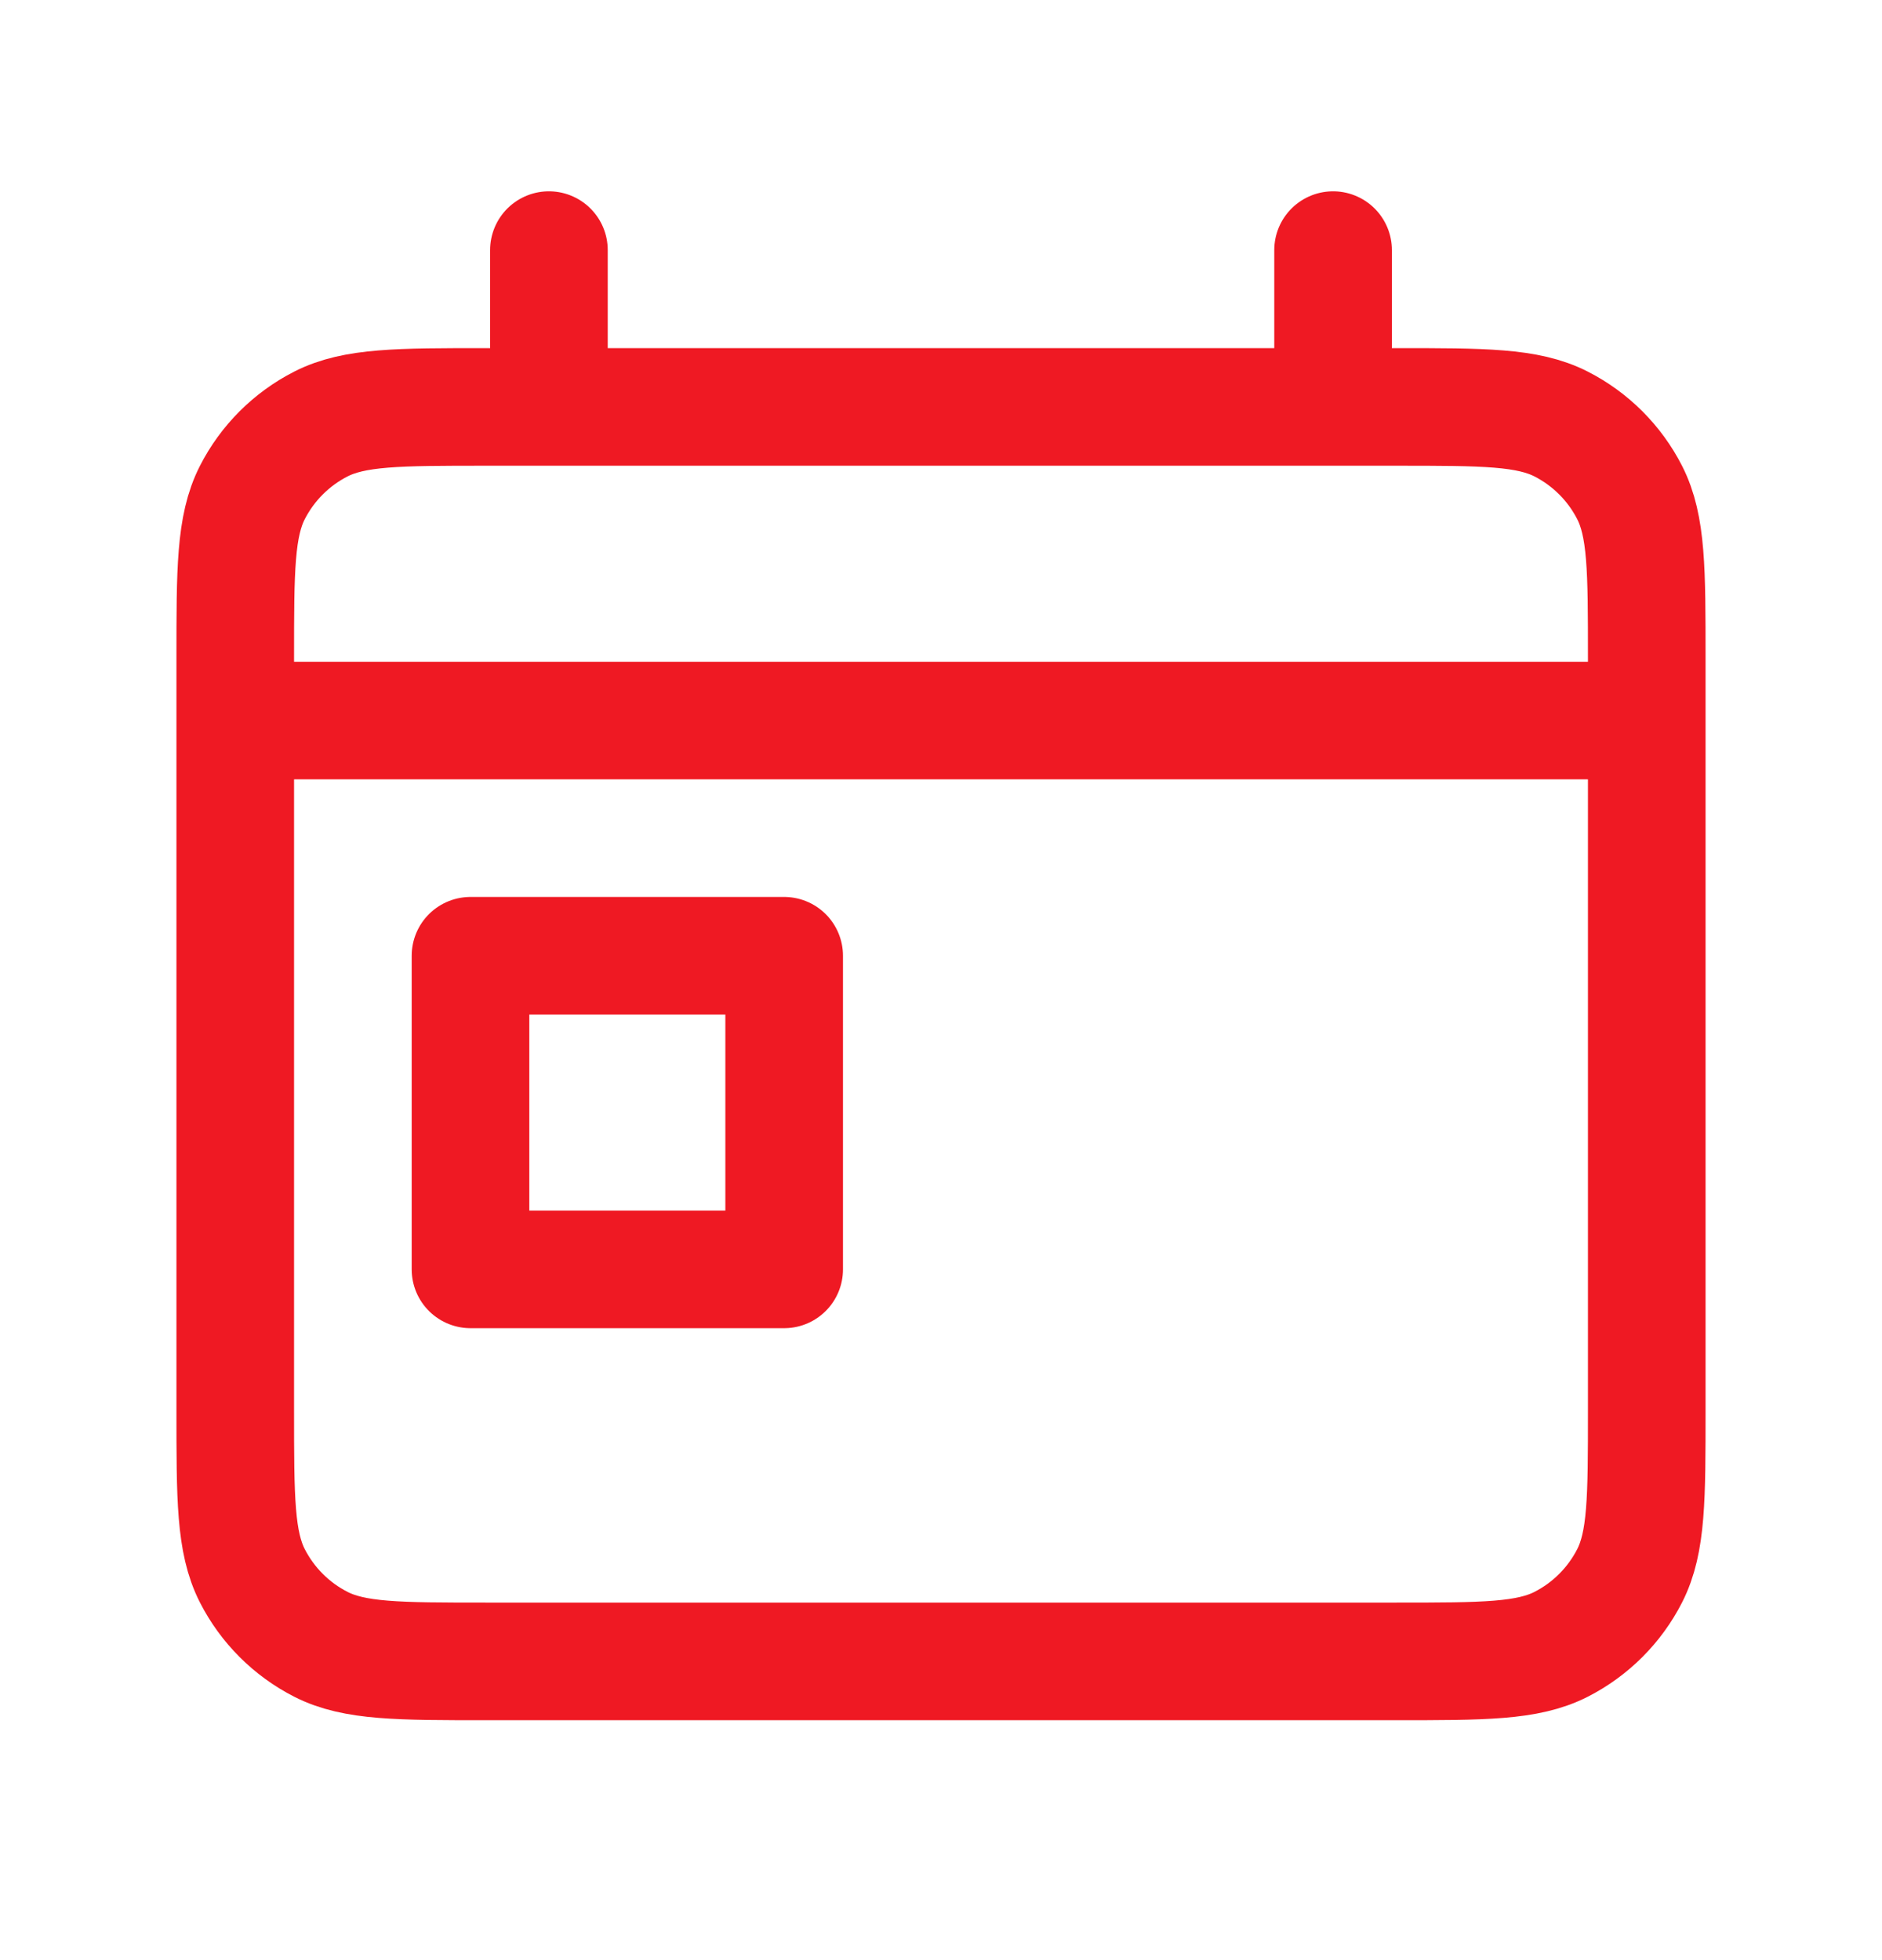 <svg xmlns="http://www.w3.org/2000/svg" fill="none" viewBox="0 0 24 25" height="25" width="24">
<path stroke-linejoin="round" stroke-linecap="round" stroke-width="1.5" stroke="#EF1923" d="M3 9.19H21M7 3.19V5.19M17 3.19V5.19M6 12.19H10V16.19H6V12.19ZM6.2 21.19H17.8C18.92 21.19 19.48 21.19 19.908 20.972C20.284 20.78 20.59 20.474 20.782 20.098C21 19.67 21 19.11 21 17.99V8.39C21 7.27 21 6.71 20.782 6.282C20.59 5.906 20.284 5.6 19.908 5.408C19.48 5.19 18.92 5.19 17.8 5.19H6.2C5.08 5.19 4.52 5.19 4.092 5.408C3.716 5.6 3.41 5.906 3.218 6.282C3 6.71 3 7.27 3 8.39V17.99C3 19.11 3 19.67 3.218 20.098C3.41 20.474 3.716 20.78 4.092 20.972C4.52 21.19 5.08 21.19 6.2 21.19Z"></path>
</svg>
